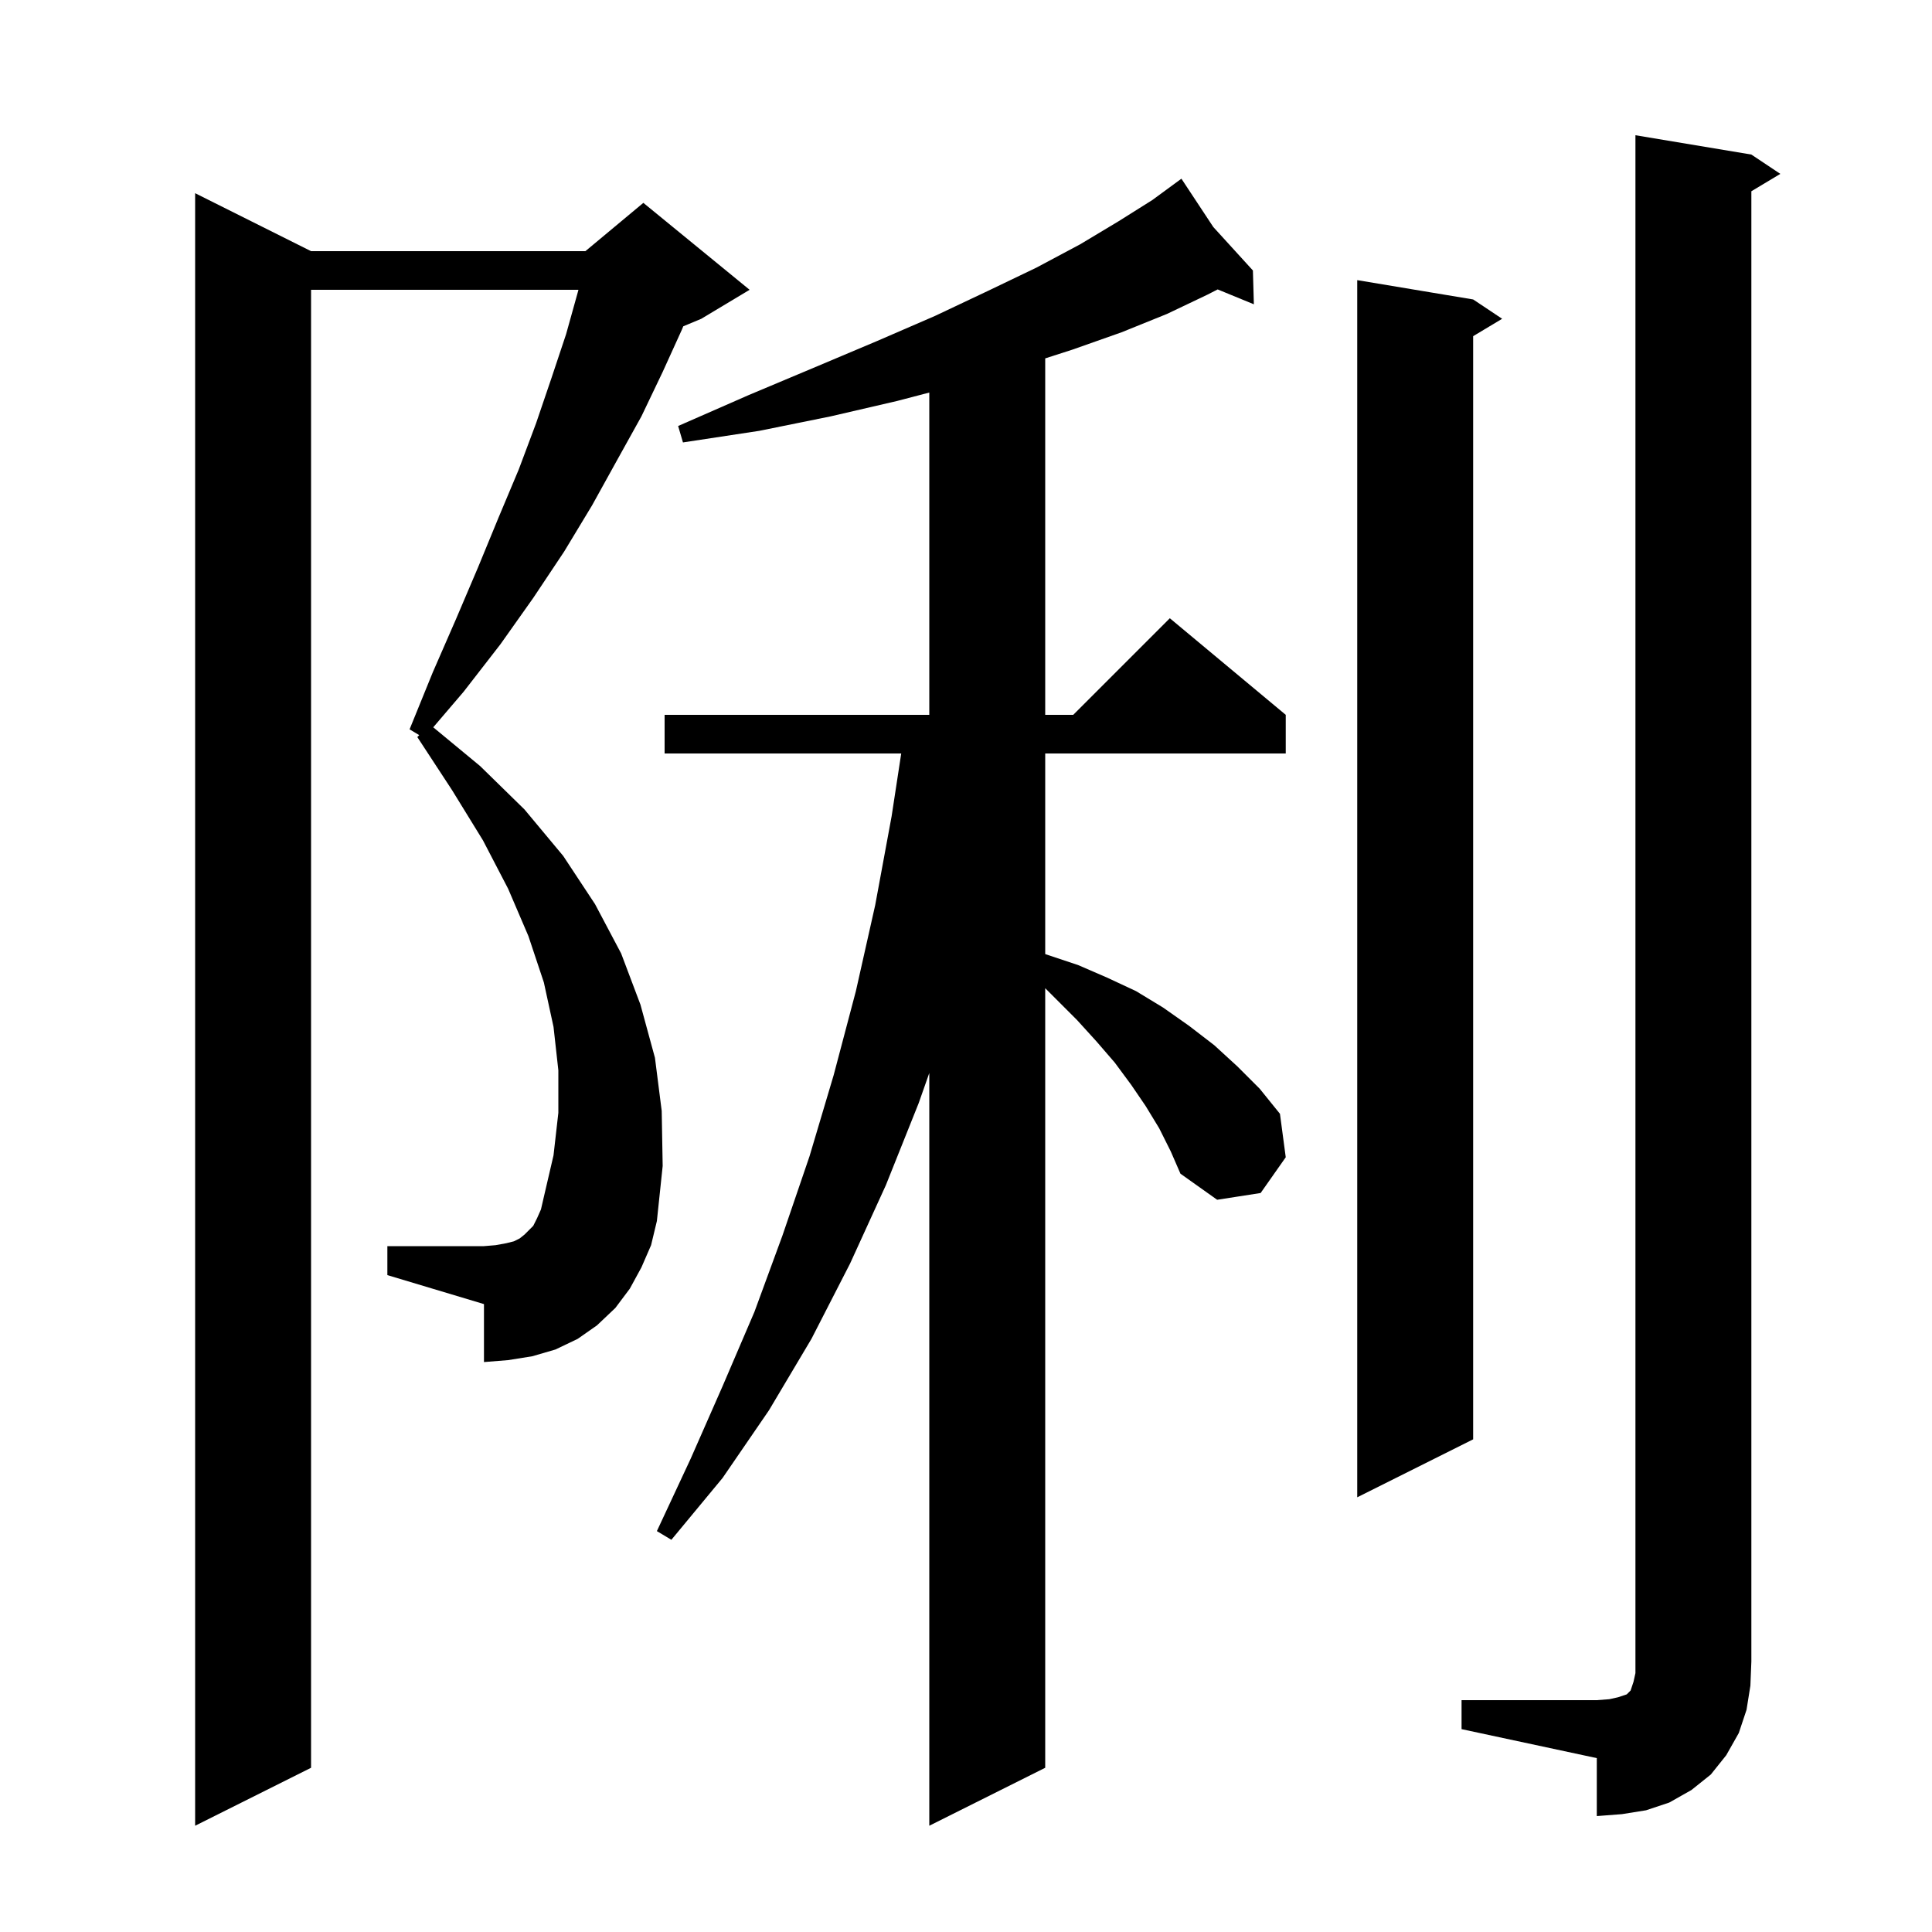 <svg xmlns="http://www.w3.org/2000/svg" xmlns:xlink="http://www.w3.org/1999/xlink" version="1.1" baseProfile="full" viewBox="0 0 200 200" width="200" height="200"><g fill="currentColor"><path d="M 66.4 131.2 L 65.2 133.4 L 63.7 135.4 L 61.8 137.2 L 59.8 138.6 L 57.5 139.7 L 55.1 140.4 L 52.6 140.8 L 50.1 141.0 L 50.1 135.0 L 40.1 132.0 L 40.1 129.0 L 50.1 129.0 L 51.3 128.9 L 52.4 128.7 L 53.2 128.5 L 53.8 128.2 L 54.3 127.8 L 55.2 126.9 L 55.6 126.1 L 56.0 125.2 L 56.3 123.9 L 57.3 119.6 L 57.8 115.2 L 57.8 110.8 L 57.3 106.3 L 56.3 101.7 L 54.7 96.9 L 52.6 92.0 L 50.0 87.0 L 46.8 81.8 L 43.2 76.3 L 43.4 76.1 L 42.4 75.5 L 44.8 69.6 L 47.2 64.1 L 49.5 58.7 L 51.6 53.6 L 53.7 48.6 L 55.5 43.8 L 57.1 39.1 L 58.6 34.6 L 59.8 30.3 L 59.88 30.0 L 32.2 30.0 L 32.2 183.0 L 20.2 189.0 L 20.2 20.0 L 32.2 26.0 L 60.6 26.0 L 66.6 21.0 L 77.6 30.0 L 72.6 33.0 L 70.732 33.779 L 70.6 34.1 L 68.6 38.5 L 66.4 43.1 L 63.9 47.6 L 61.3 52.3 L 58.4 57.1 L 55.2 61.9 L 51.8 66.7 L 48.0 71.6 L 44.849 75.289 L 49.7 79.3 L 54.3 83.8 L 58.3 88.6 L 61.6 93.6 L 64.3 98.7 L 66.3 104.0 L 67.8 109.5 L 68.5 115.0 L 68.6 120.7 L 68.0 126.4 L 67.4 128.9 Z M 120.0 116.8 L 118.6 114.5 L 117.1 112.3 L 115.4 110.0 L 113.5 107.8 L 111.5 105.6 L 108.2 102.3 L 108.2 183.0 L 96.2 189.0 L 96.2 111.077 L 95.1 114.2 L 91.7 122.7 L 88.0 130.8 L 84.0 138.6 L 79.6 146.0 L 74.8 153.0 L 69.5 159.4 L 68.0 158.5 L 71.5 151.0 L 74.8 143.5 L 78.1 135.8 L 81.0 127.9 L 83.8 119.7 L 86.3 111.3 L 88.6 102.6 L 90.6 93.7 L 92.3 84.5 L 93.294 78.0 L 68.8 78.0 L 68.8 74.0 L 96.2 74.0 L 96.2 40.637 L 92.9 41.5 L 86.0 43.1 L 78.6 44.6 L 70.7 45.8 L 70.2 44.1 L 77.5 40.9 L 84.4 38.0 L 90.8 35.3 L 96.8 32.7 L 102.3 30.1 L 107.3 27.7 L 111.8 25.3 L 115.8 22.9 L 119.3 20.7 L 121.543 19.055 L 121.5 19.0 L 121.547 19.052 L 122.3 18.5 L 125.6 23.5 L 129.7 28.0 L 129.8 31.5 L 126.052 29.961 L 125.0 30.5 L 120.8 32.5 L 116.1 34.4 L 111.0 36.2 L 108.2 37.1 L 108.2 74.0 L 111.1 74.0 L 121.1 64.0 L 133.1 74.0 L 133.1 78.0 L 108.2 78.0 L 108.2 98.761 L 108.3 98.8 L 111.6 99.9 L 114.6 101.2 L 117.6 102.6 L 120.4 104.3 L 123.1 106.2 L 125.7 108.2 L 128.1 110.4 L 130.4 112.7 L 132.5 115.3 L 133.1 119.8 L 130.5 123.5 L 126.0 124.2 L 122.2 121.5 L 121.2 119.2 Z M 151.3 176.0 L 165.3 176.0 L 166.6 175.9 L 167.5 175.7 L 168.4 175.4 L 168.8 175.0 L 169.1 174.1 L 169.3 173.2 L 169.3 14.0 L 181.3 16.0 L 184.3 18.0 L 181.3 19.8 L 181.3 172.0 L 181.2 174.5 L 180.8 177.0 L 180.0 179.4 L 178.7 181.7 L 177.1 183.7 L 175.1 185.3 L 172.8 186.6 L 170.4 187.4 L 167.9 187.8 L 165.3 188.0 L 165.3 182.0 L 151.3 179.0 Z M 152.5 31.0 L 155.5 33.0 L 152.5 34.8 L 152.5 149.0 L 140.5 155.0 L 140.5 29.0 Z "/></g></svg>